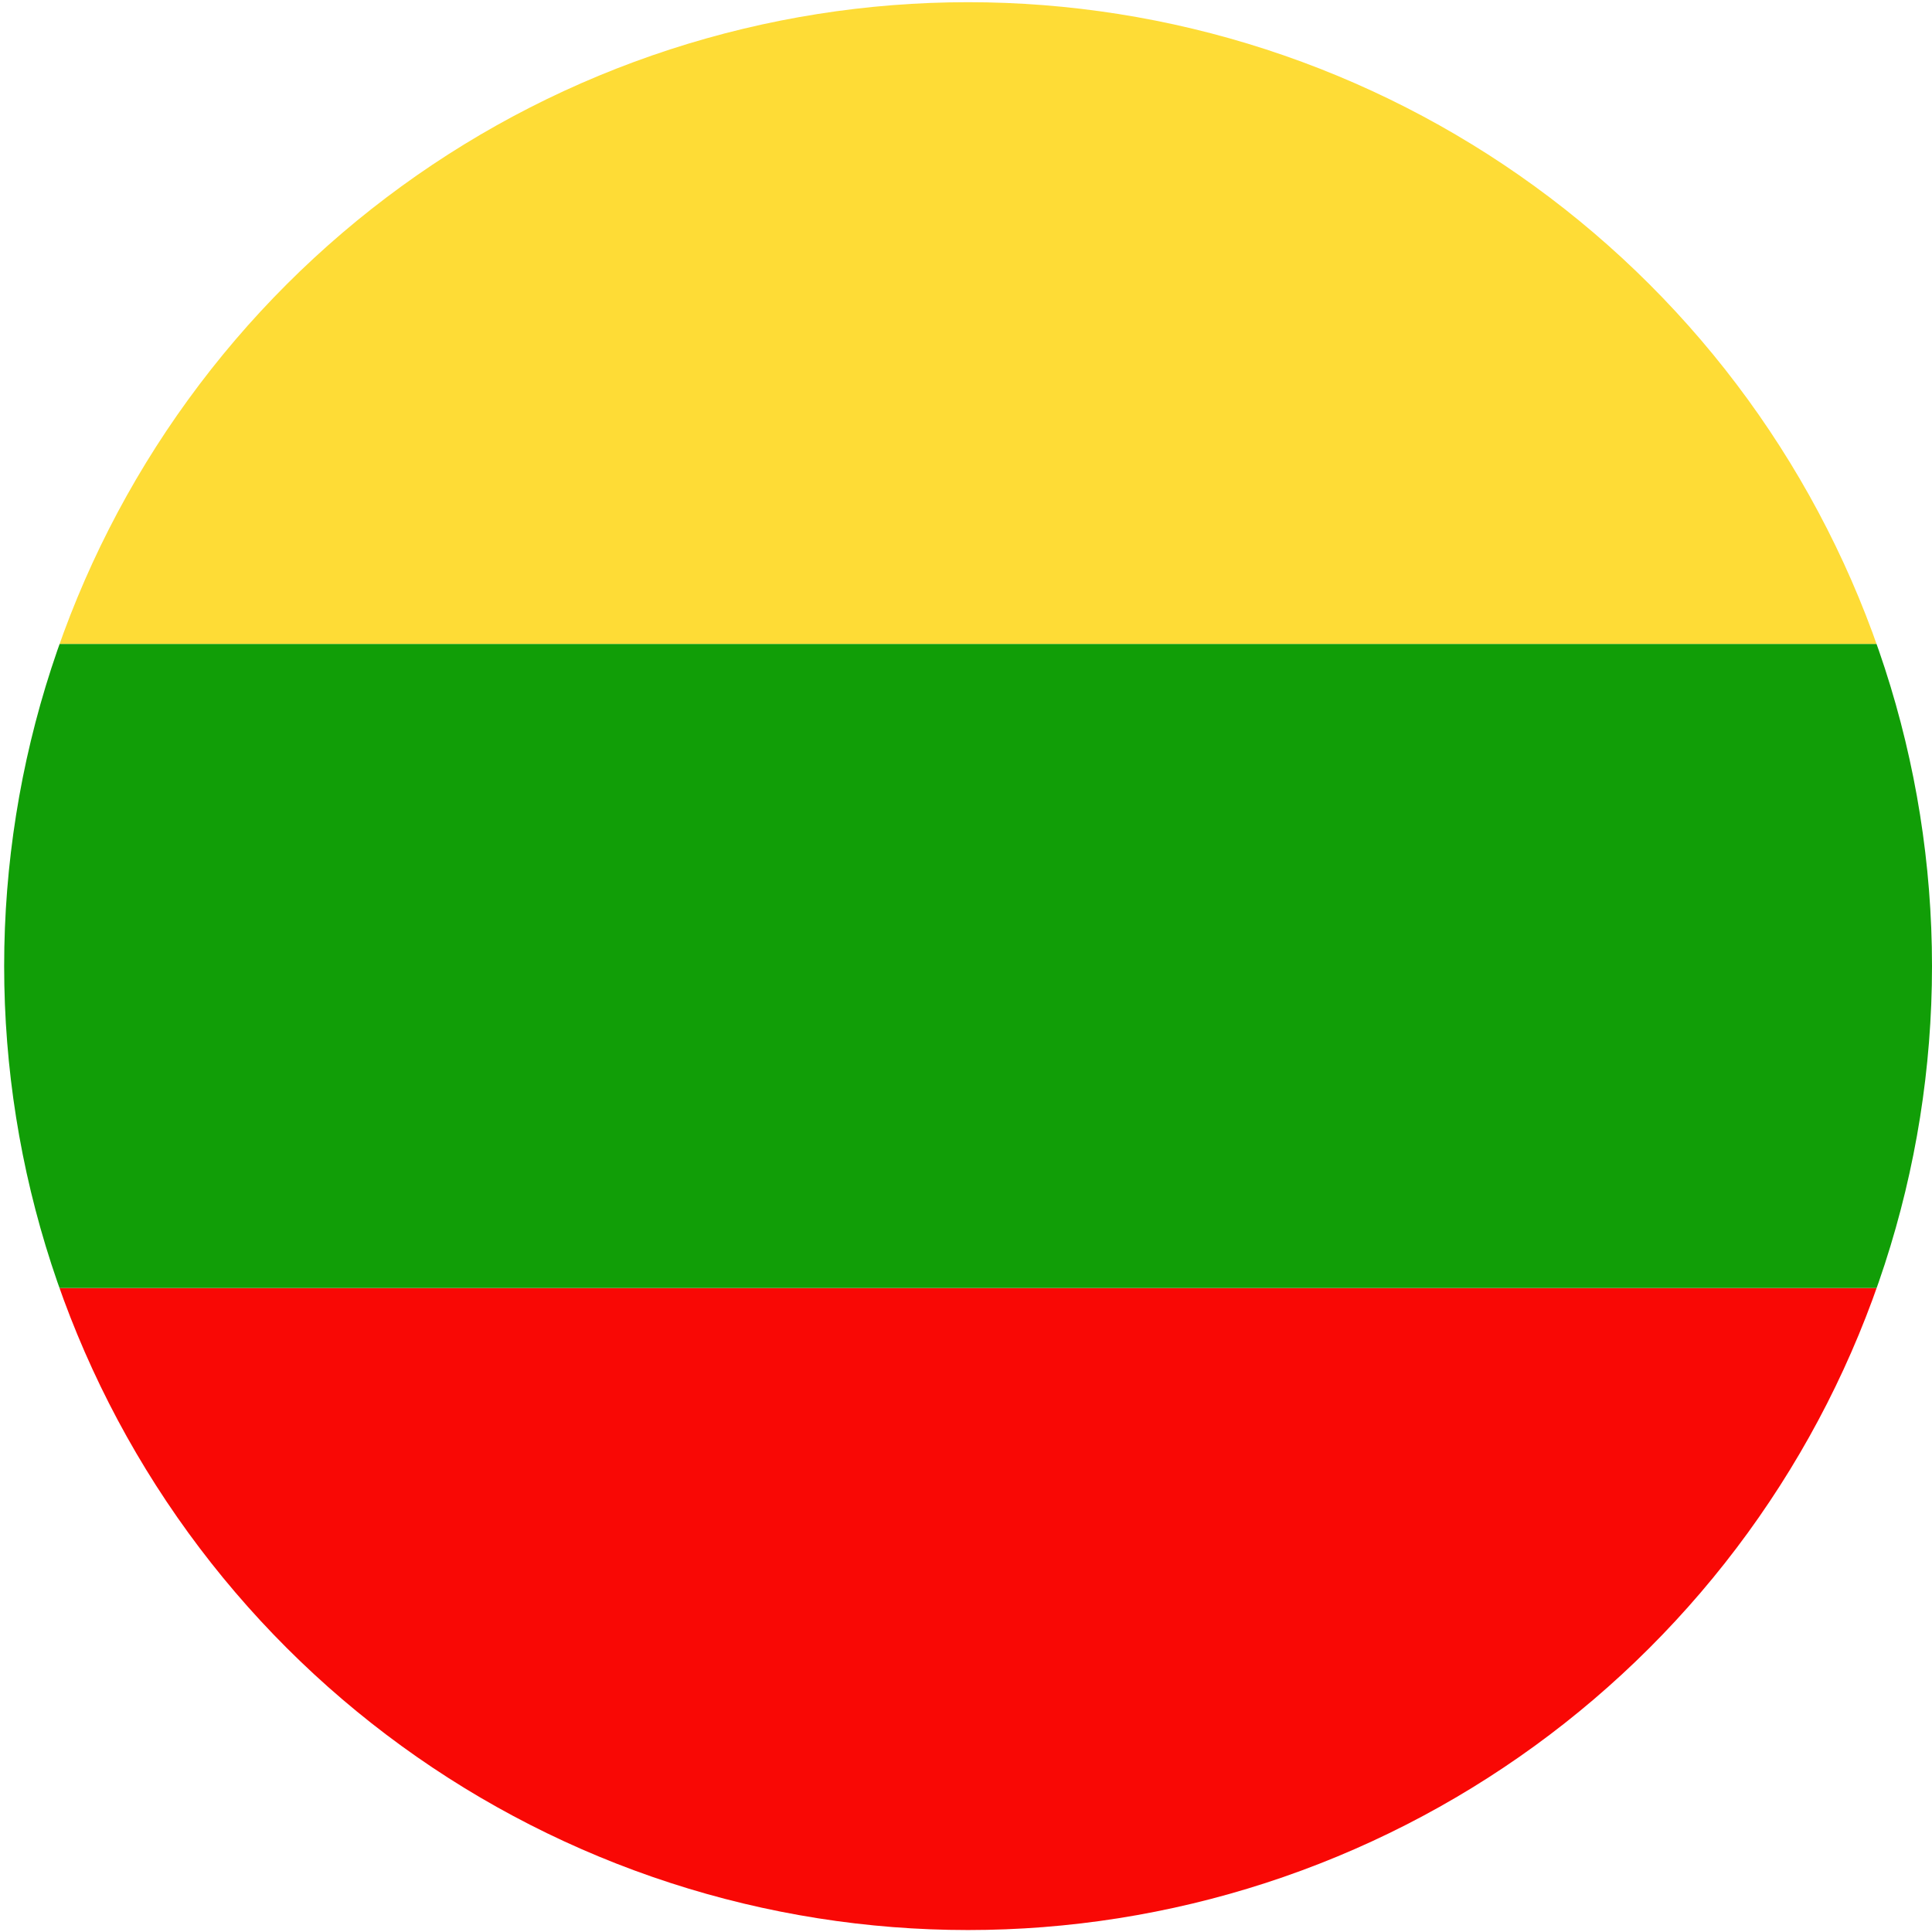 <svg xmlns="http://www.w3.org/2000/svg" xmlns:xlink="http://www.w3.org/1999/xlink" width="56.7" height="56.7" viewBox="0 0 56.7 56.7">
  <defs>
    <style>
      .cls-1 {
        fill: none;
      }

      .cls-2 {
        clip-path: url(#clip-path);
      }

      .cls-3 {
        fill: #f90805;
      }

      .cls-4 {
        fill: #fedc36;
      }

      .cls-5 {
        fill: #119e07;
      }
    </style>
    <clipPath id="clip-path">
      <path id="Pfad_38" data-name="Pfad 38" class="cls-1" d="M147.19,789.82a28.289,28.289,0,1,0,0,.007Z" transform="translate(14.17)"/>
    </clipPath>
  </defs>
  <g id="Lithuania" class="cls-2" transform="translate(-104.66 -761.47)">
    <path id="Pfad_35" data-name="Pfad 35" class="cls-3" d="M90.5,818.16h85.04V799.27H90.5v18.89Z"/>
    <path id="Pfad_36" data-name="Pfad 36" class="cls-4" d="M90.5,780.37h85.04V761.48H90.5v18.89Z"/>
    <path id="Pfad_37" data-name="Pfad 37" class="cls-5" d="M90.5,799.27h85.04v-18.9H90.5v18.9Z"/>
  </g>
</svg>
